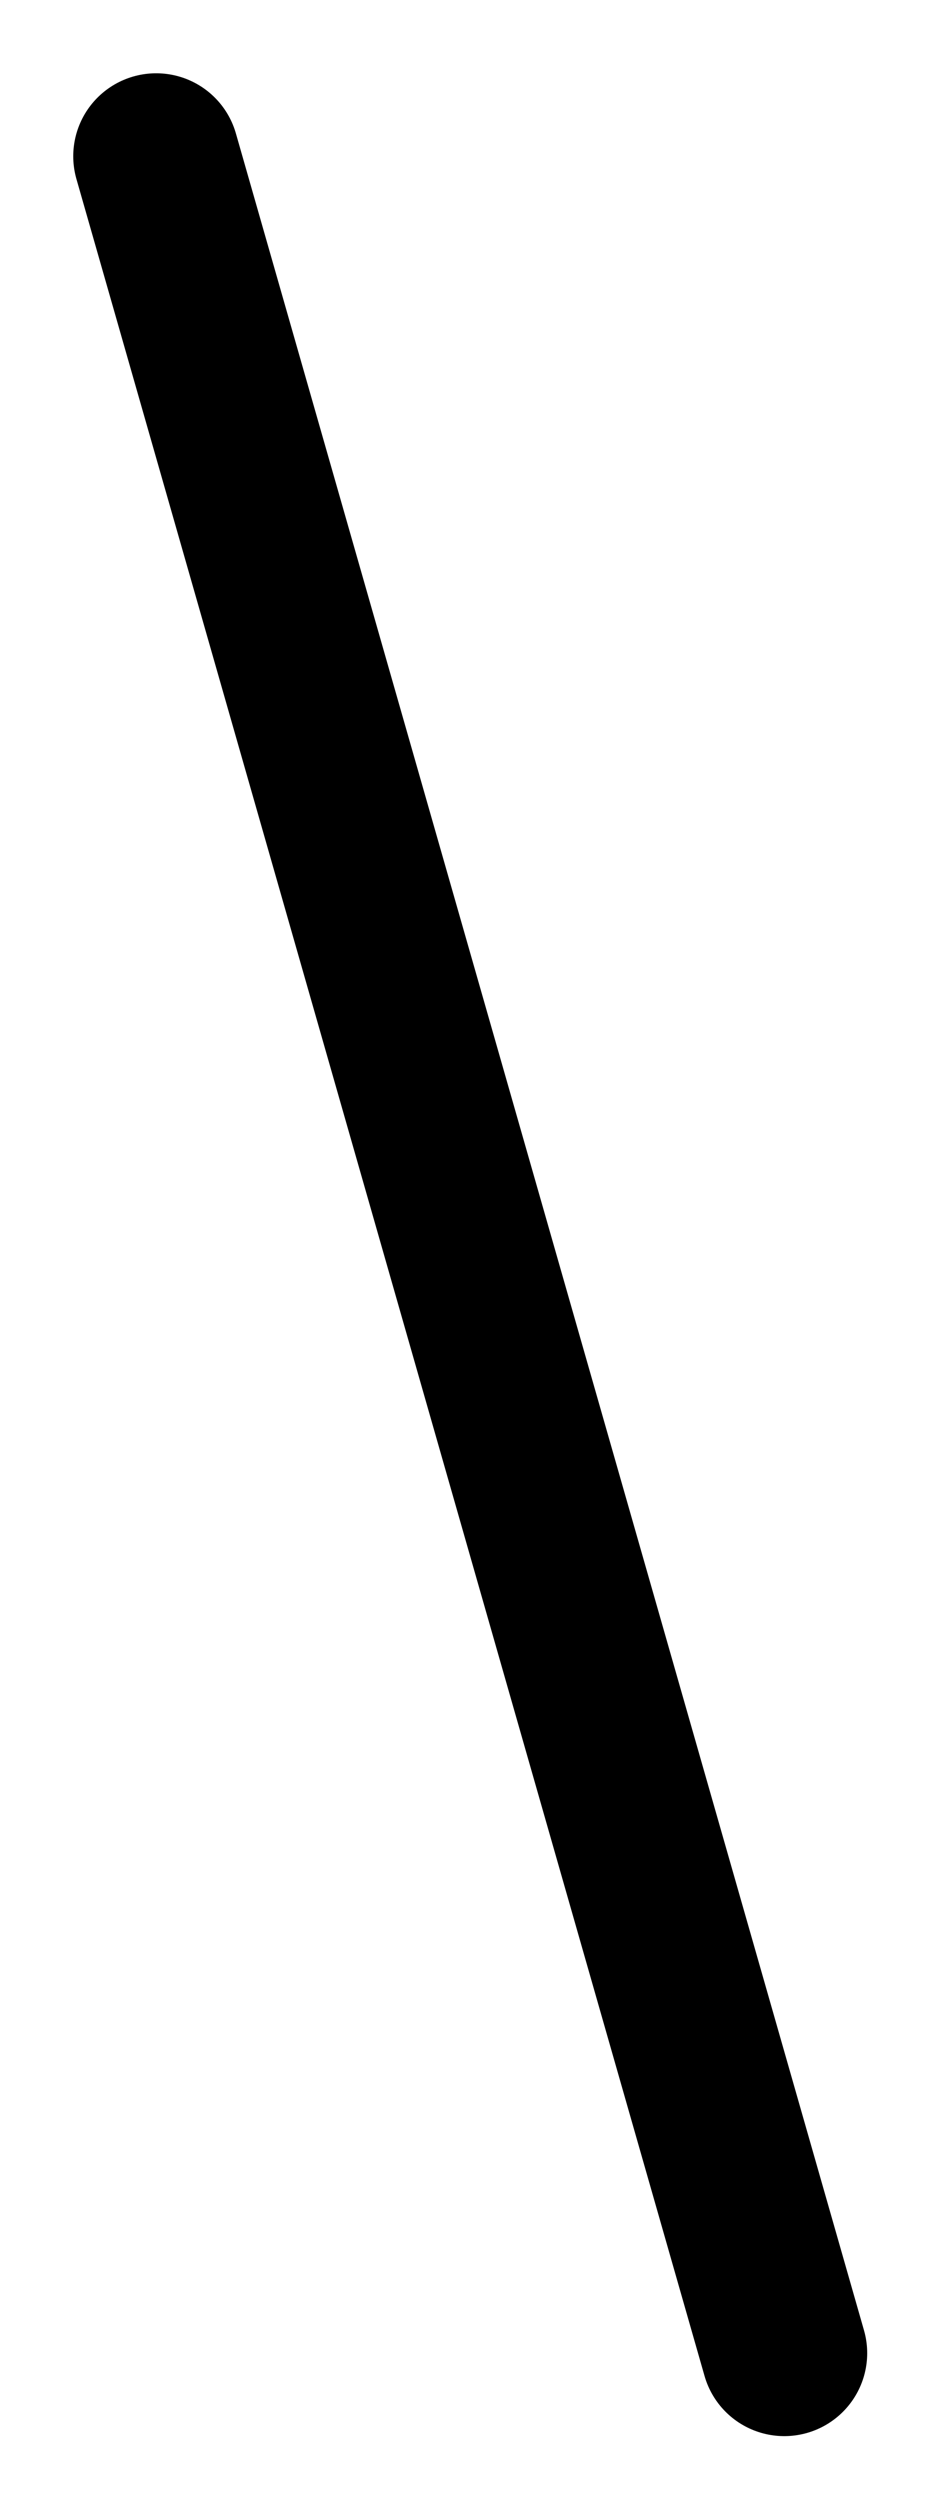 <?xml version="1.0" encoding="utf-8"?>
<svg xmlns="http://www.w3.org/2000/svg" fill="none" height="100%" overflow="visible" preserveAspectRatio="none" style="display: block;" viewBox="0 0 6 16" width="100%">
<path d="M5.022 15.061L1 1" id="Vector" stroke="#797B79" stroke-linecap="round" stroke-width="1.062" style="stroke:#797B79;stroke:color(display-p3 0.474 0.484 0.476);stroke-opacity:1;"/>
</svg>